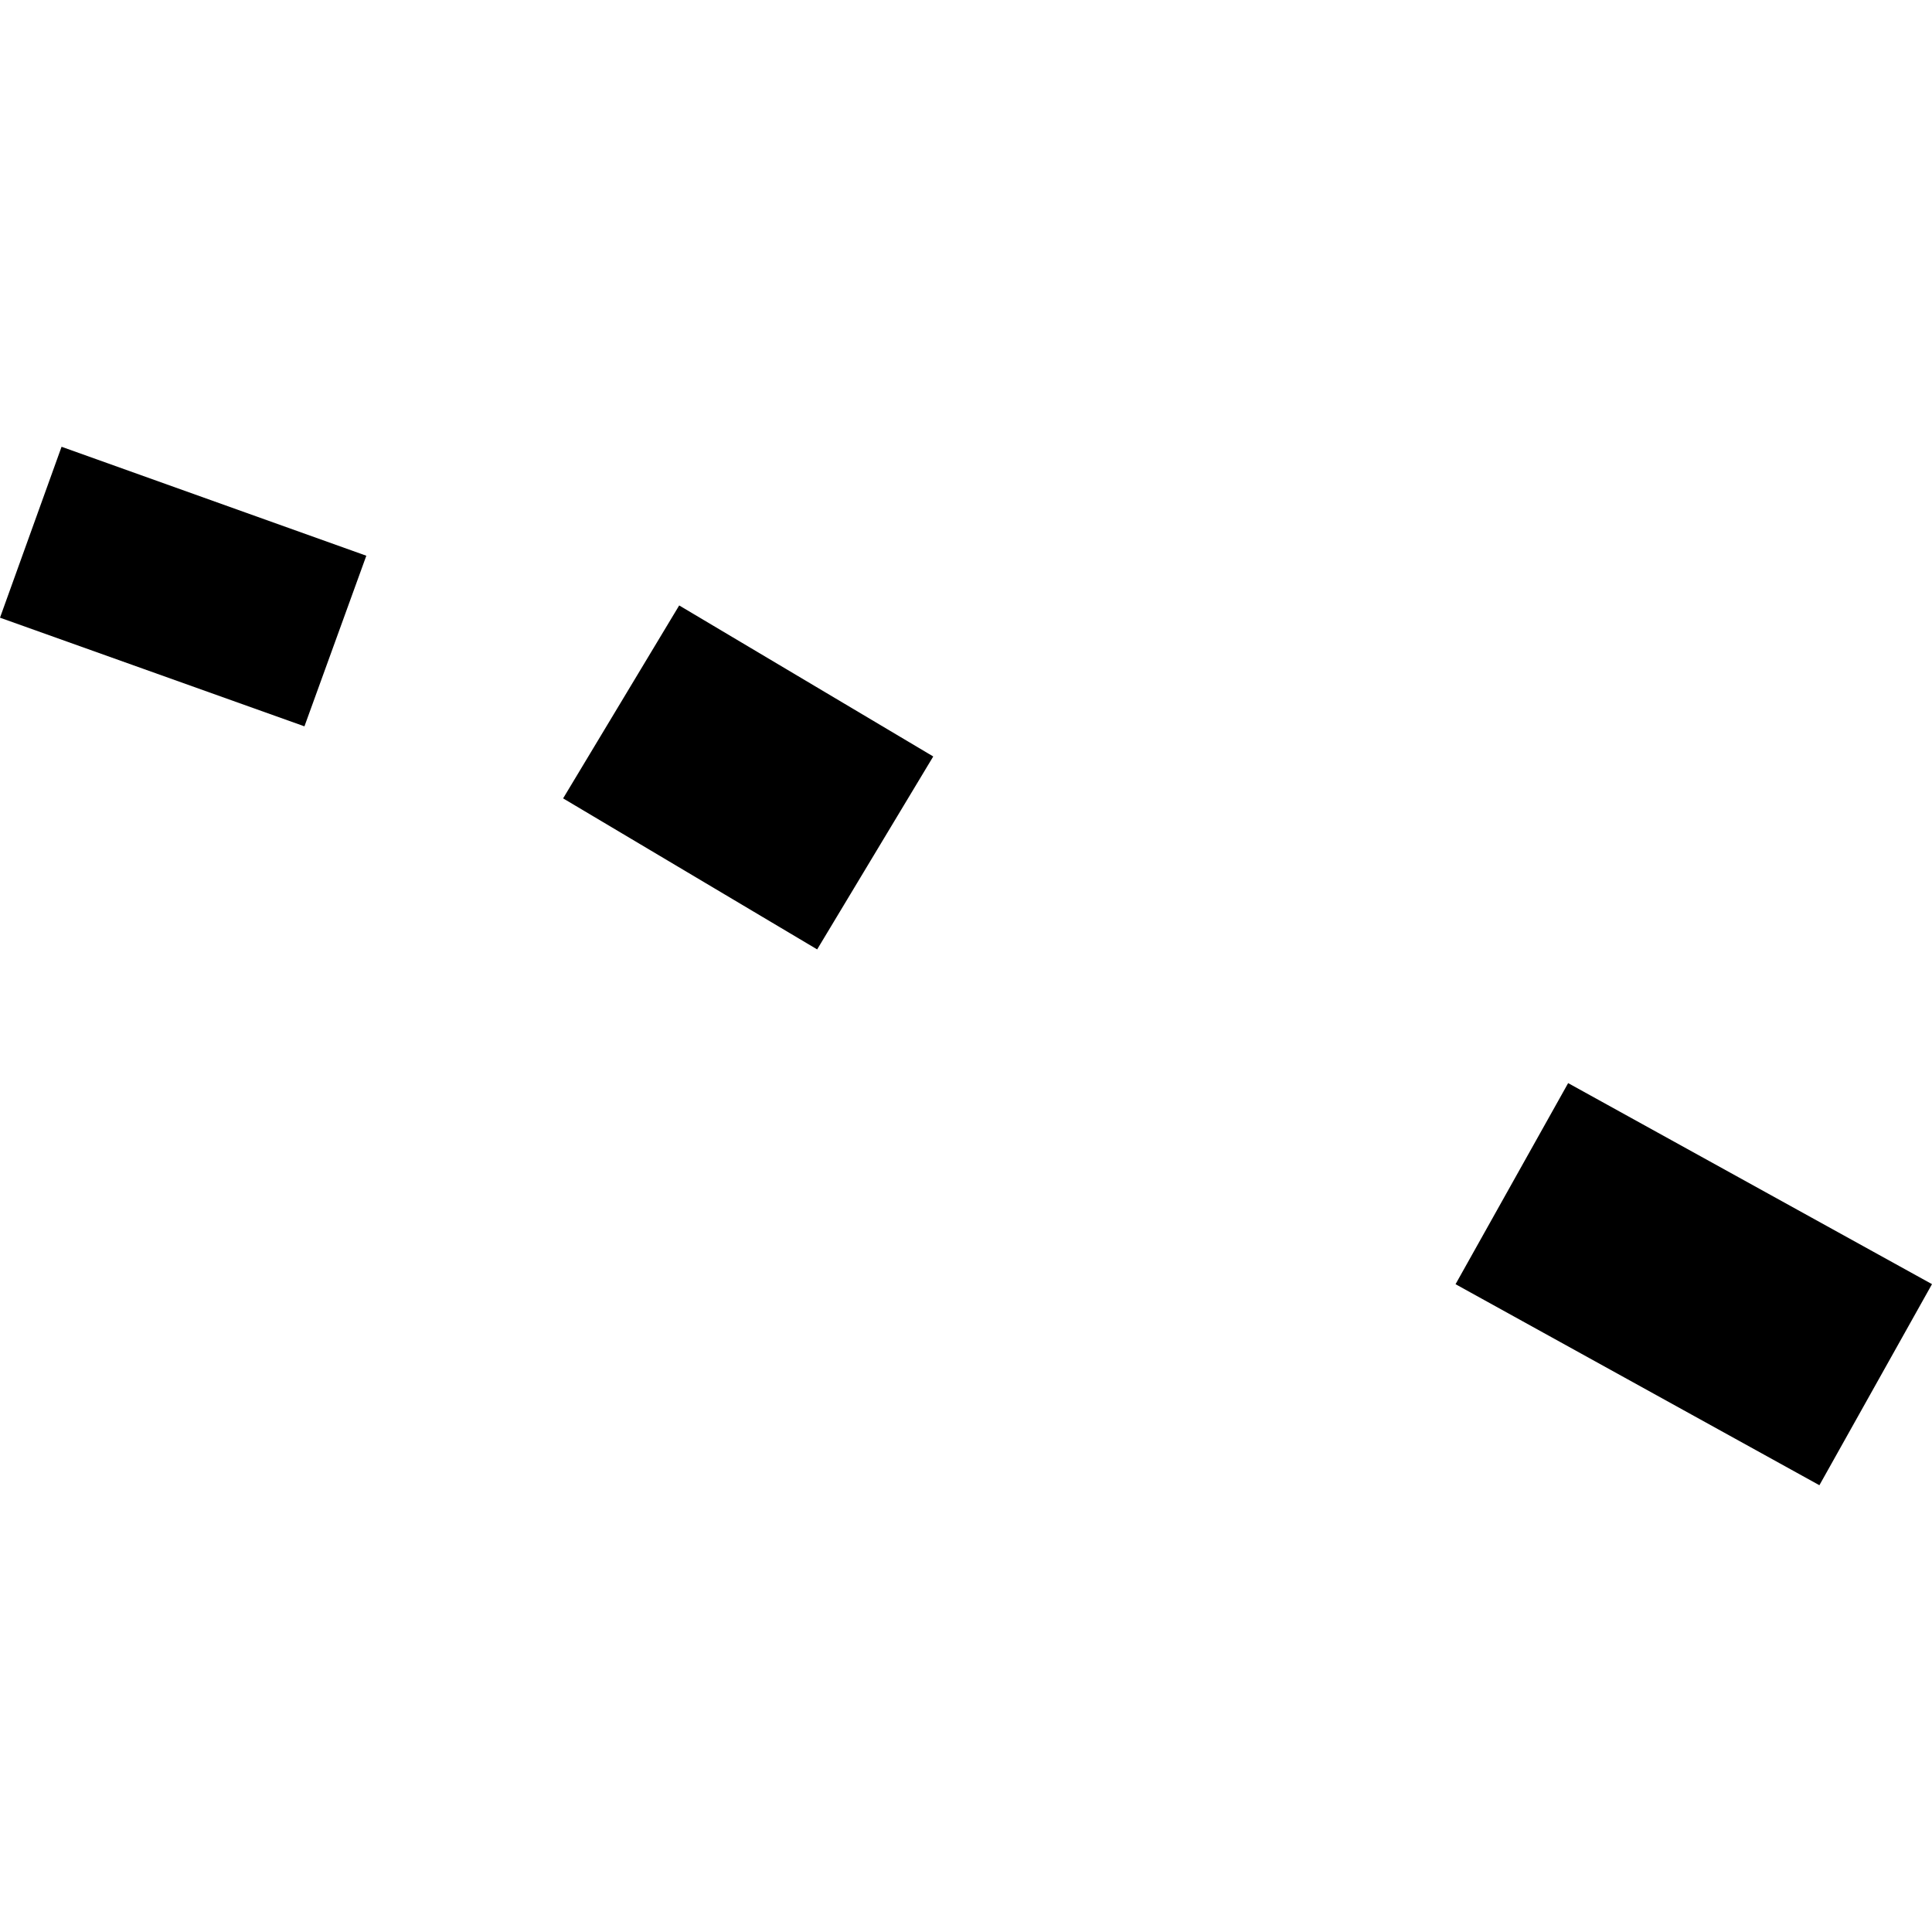 <?xml version="1.0" encoding="utf-8" standalone="no"?>
<!DOCTYPE svg PUBLIC "-//W3C//DTD SVG 1.1//EN"
  "http://www.w3.org/Graphics/SVG/1.1/DTD/svg11.dtd">
<!-- Created with matplotlib (https://matplotlib.org/) -->
<svg height="288pt" version="1.1" viewBox="0 0 288 288" width="288pt" xmlns="http://www.w3.org/2000/svg" xmlns:xlink="http://www.w3.org/1999/xlink">
 <defs>
  <style type="text/css">
*{stroke-linecap:butt;stroke-linejoin:round;}
  </style>
 </defs>
 <g id="figure_1">
  <g id="patch_1">
   <path d="M 0 288 
L 288 288 
L 288 0 
L 0 0 
z
" style="fill:none;opacity:0;"/>
  </g>
  <g id="axes_1">
   <g id="PatchCollection_1">
    <path clip-path="url(#p7d91ac9018)" d="M 233.761 161.458 
L 288 191.425 
L 271.215 221.4 
L 216.976 191.433 
L 233.761 161.458 
"/>
    <path clip-path="url(#p7d91ac9018)" d="M 101.246 90.252 
L 139.117 112.766 
L 121.813 141.526 
L 83.942 119.012 
L 101.246 90.252 
"/>
    <path clip-path="url(#p7d91ac9018)" d="M 9.177 66.6 
L 54.607 82.842 
L 45.383 108.274 
L 0 92.078 
L 9.177 66.6 
"/>
   </g>
  </g>
 </g>
 <defs>
  <clipPath id="p7d91ac9018">
   <rect height="154.8" width="288" x="0" y="66.6"/>
  </clipPath>
 </defs>
</svg>
